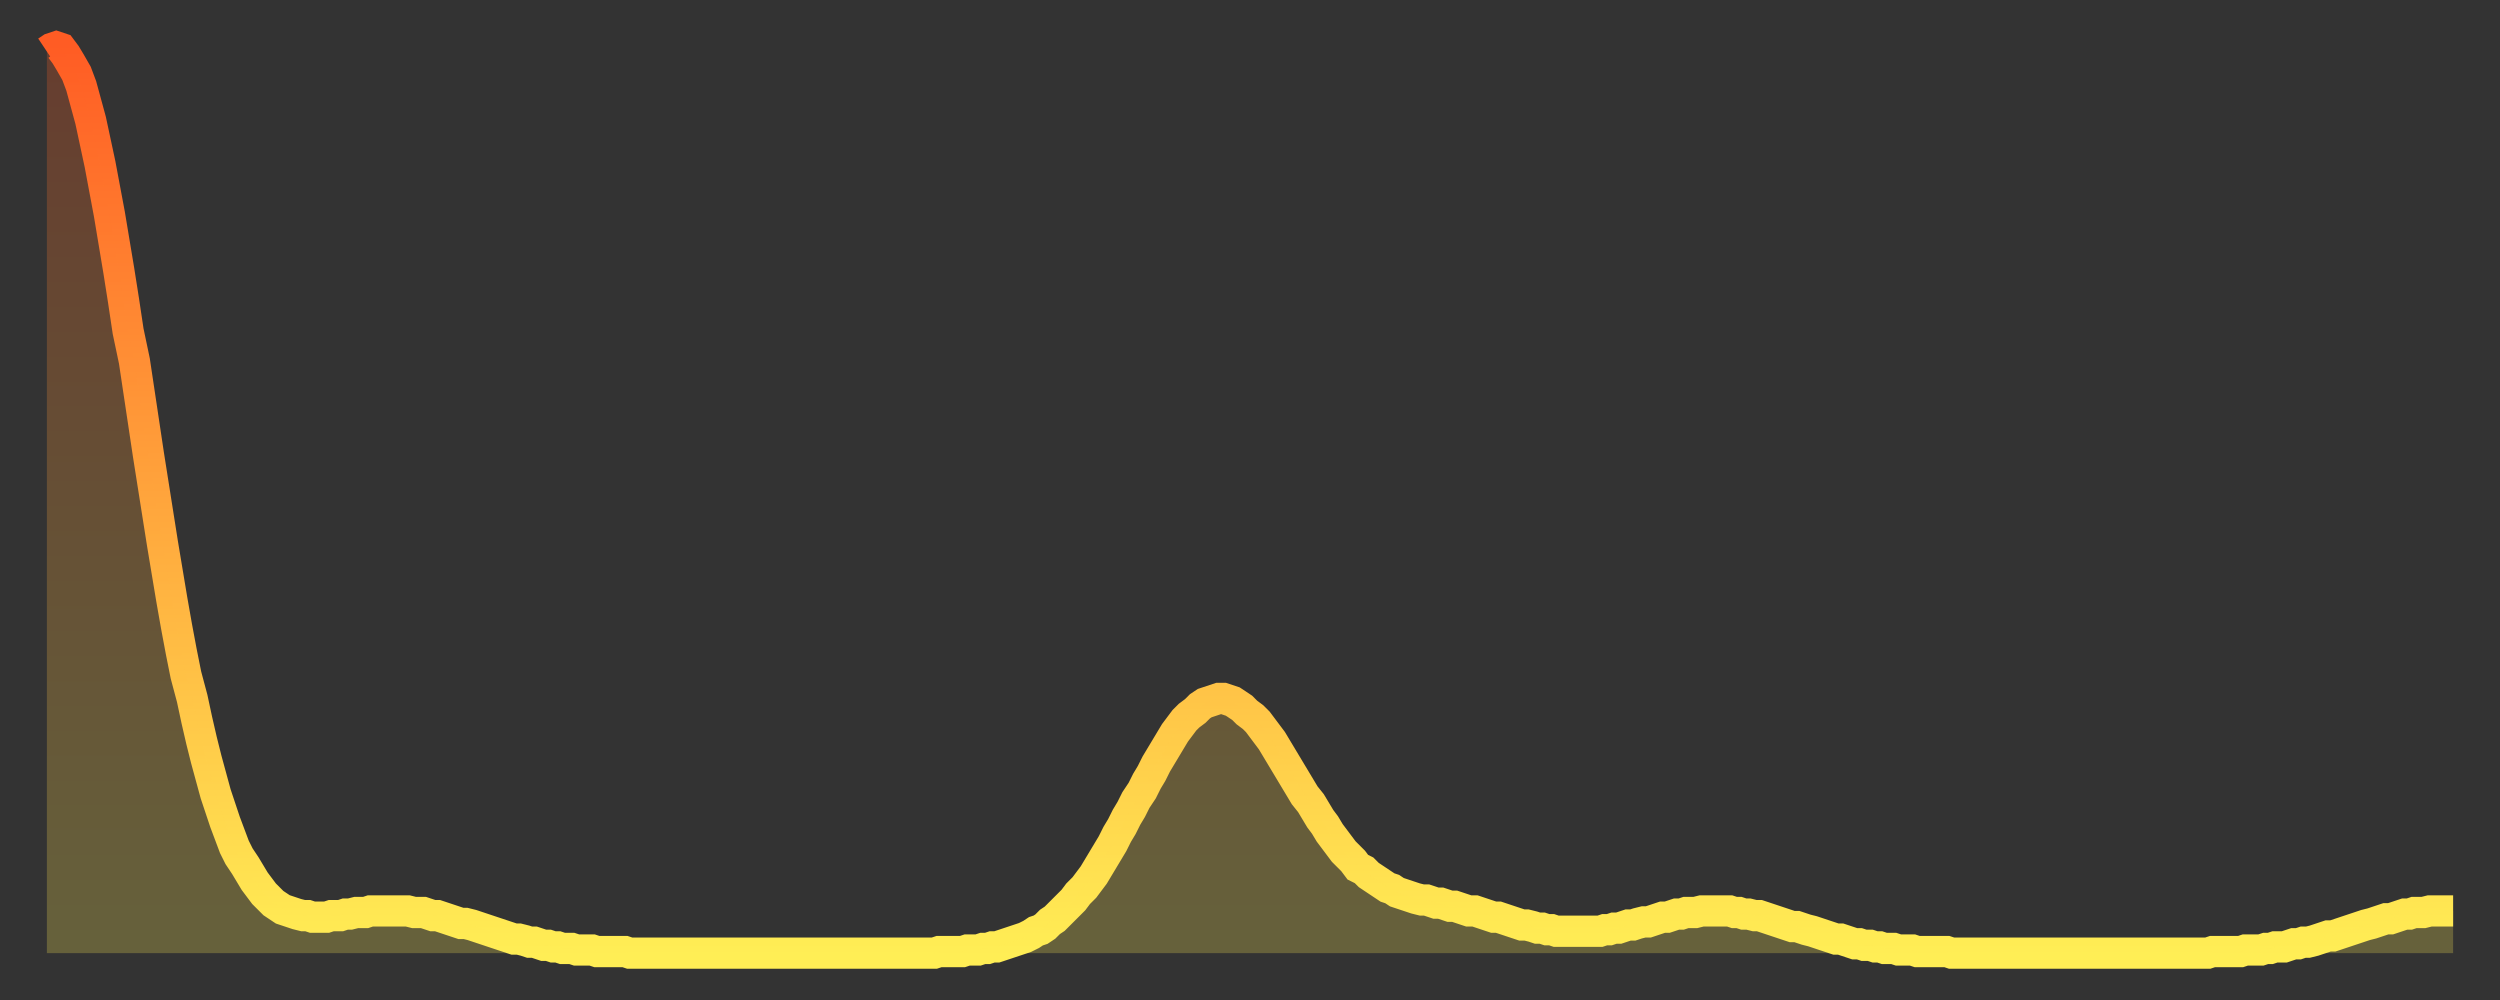 <?xml version="1.0" encoding="utf-8" ?>
<svg baseProfile="full" height="64" version="1.1" width="160" xmlns="http://www.w3.org/2000/svg" xmlns:ev="http://www.w3.org/2001/xml-events" xmlns:xlink="http://www.w3.org/1999/xlink"><rect width="100%" height="100%" fill="#333333" stroke="none"/><defs><linearGradient id="id274058" x1="0" x2="0" y1="0" y2="1"><stop offset="0%" stop-color="#ff5c24" /><stop offset="50%" stop-color="#ffa53c" /><stop offset="100%" stop-color="#ffee55" /></linearGradient></defs><g transform="translate(3,3)"><g><path d="M 0.0 0.3 0.3 0.1 0.6 0.0 0.9 0.1 1.2 0.5 1.5 1.0 1.9 1.7 2.2 2.5 2.5 3.6 2.8 4.7 3.1 6.1 3.4 7.5 3.7 9.1 4.0 10.7 4.3 12.5 4.6 14.3 4.9 16.2 5.2 18.2 5.6 20.1 5.9 22.1 6.2 24.1 6.5 26.1 6.8 28.0 7.1 29.9 7.4 31.8 7.7 33.6 8.0 35.4 8.3 37.1 8.6 38.7 8.9 40.2 9.3 41.7 9.6 43.1 9.9 44.4 10.2 45.6 10.5 46.7 10.8 47.8 11.1 48.7 11.4 49.6 11.7 50.4 12.0 51.2 12.3 51.8 12.7 52.4 13.0 52.9 13.3 53.4 13.6 53.8 13.9 54.2 14.2 54.5 14.5 54.8 14.8 55.0 15.1 55.2 15.4 55.3 15.7 55.4 16.0 55.5 16.4 55.6 16.7 55.6 17.0 55.7 17.3 55.7 17.6 55.7 17.9 55.7 18.2 55.6 18.5 55.6 18.8 55.6 19.1 55.5 19.4 55.5 19.8 55.4 20.1 55.4 20.4 55.4 20.7 55.3 21.0 55.3 21.3 55.3 21.6 55.3 21.9 55.3 22.2 55.3 22.5 55.3 22.8 55.3 23.1 55.3 23.5 55.4 23.8 55.4 24.1 55.4 24.4 55.5 24.7 55.6 25.0 55.6 25.3 55.7 25.6 55.8 25.9 55.9 26.2 56.0 26.5 56.1 26.8 56.1 27.2 56.2 27.5 56.3 27.8 56.4 28.1 56.5 28.4 56.6 28.7 56.7 29.0 56.8 29.3 56.9 29.6 57.0 29.9 57.1 30.2 57.1 30.6 57.2 30.9 57.3 31.2 57.3 31.5 57.4 31.8 57.5 32.1 57.5 32.4 57.6 32.7 57.6 33.0 57.7 33.3 57.7 33.6 57.7 33.9 57.8 34.3 57.8 34.6 57.8 34.9 57.8 35.2 57.9 35.5 57.9 35.8 57.9 36.1 57.9 36.4 57.9 36.7 57.9 37.0 57.9 37.3 58.0 37.7 58.0 38.0 58.0 38.3 58.0 38.6 58.0 38.9 58.0 39.2 58.0 39.5 58.0 39.8 58.0 40.1 58.0 40.4 58.0 40.7 58.0 41.0 58.0 41.4 58.0 41.7 58.0 42.0 58.0 42.3 58.0 42.6 58.0 42.9 58.0 43.2 58.0 43.5 58.0 43.8 58.0 44.1 58.0 44.4 58.0 44.7 58.0 45.1 58.0 45.4 58.0 45.7 58.0 46.0 58.0 46.3 58.0 46.6 58.0 46.9 58.0 47.2 58.0 47.5 58.0 47.8 58.0 48.1 58.0 48.5 58.0 48.8 58.0 49.1 58.0 49.4 58.0 49.7 58.0 50.0 58.0 50.3 58.0 50.6 58.0 50.9 58.0 51.2 58.0 51.5 58.0 51.8 58.0 52.2 58.0 52.5 58.0 52.8 58.0 53.1 58.0 53.4 58.0 53.7 58.0 54.0 58.0 54.3 58.0 54.6 58.0 54.9 58.0 55.2 58.0 55.6 58.0 55.9 58.0 56.2 58.0 56.5 58.0 56.8 58.0 57.1 57.9 57.4 57.9 57.7 57.9 58.0 57.9 58.3 57.9 58.6 57.9 58.9 57.8 59.3 57.8 59.6 57.8 59.9 57.7 60.2 57.7 60.5 57.6 60.8 57.6 61.1 57.5 61.4 57.4 61.7 57.3 62.0 57.2 62.3 57.1 62.6 57.0 63.0 56.8 63.3 56.6 63.6 56.5 63.9 56.3 64.2 56.0 64.5 55.8 64.8 55.5 65.1 55.2 65.4 54.9 65.7 54.6 66.0 54.2 66.4 53.8 66.7 53.4 67.0 53.0 67.3 52.5 67.6 52.0 67.9 51.5 68.2 51.0 68.5 50.4 68.8 49.9 69.1 49.3 69.4 48.8 69.7 48.2 70.1 47.6 70.4 47.0 70.7 46.5 71.0 45.9 71.3 45.4 71.6 44.9 71.9 44.4 72.2 43.9 72.5 43.5 72.8 43.1 73.1 42.8 73.5 42.5 73.8 42.2 74.1 42.0 74.4 41.9 74.7 41.8 75.0 41.7 75.3 41.7 75.6 41.8 75.9 41.9 76.2 42.1 76.5 42.3 76.8 42.6 77.2 42.9 77.5 43.2 77.8 43.6 78.1 44.0 78.4 44.4 78.7 44.9 79.0 45.4 79.3 45.9 79.6 46.4 79.9 46.9 80.2 47.4 80.5 47.9 80.9 48.4 81.2 48.9 81.5 49.4 81.8 49.8 82.1 50.3 82.4 50.7 82.7 51.1 83.0 51.5 83.3 51.8 83.6 52.1 83.9 52.5 84.3 52.7 84.6 53.0 84.9 53.2 85.2 53.4 85.5 53.6 85.8 53.8 86.1 53.9 86.4 54.1 86.7 54.2 87.0 54.3 87.3 54.4 87.6 54.5 88.0 54.6 88.3 54.6 88.6 54.7 88.9 54.8 89.2 54.8 89.5 54.9 89.8 55.0 90.1 55.0 90.4 55.1 90.7 55.2 91.0 55.3 91.4 55.3 91.7 55.4 92.0 55.5 92.3 55.6 92.6 55.7 92.9 55.7 93.2 55.8 93.5 55.9 93.8 56.0 94.1 56.1 94.4 56.2 94.7 56.2 95.1 56.3 95.4 56.4 95.7 56.4 96.0 56.5 96.3 56.5 96.6 56.6 96.9 56.6 97.2 56.6 97.5 56.6 97.8 56.6 98.1 56.6 98.4 56.6 98.8 56.6 99.1 56.6 99.4 56.6 99.7 56.5 100.0 56.5 100.3 56.4 100.6 56.4 100.9 56.3 101.2 56.2 101.5 56.2 101.8 56.1 102.2 56.0 102.5 56.0 102.8 55.9 103.1 55.8 103.4 55.7 103.7 55.7 104.0 55.6 104.3 55.5 104.6 55.5 104.9 55.4 105.2 55.4 105.5 55.4 105.9 55.3 106.2 55.3 106.5 55.3 106.8 55.3 107.1 55.3 107.4 55.3 107.7 55.3 108.0 55.4 108.3 55.4 108.6 55.5 108.9 55.5 109.3 55.6 109.6 55.6 109.9 55.7 110.2 55.8 110.5 55.9 110.8 56.0 111.1 56.1 111.4 56.2 111.7 56.3 112.0 56.3 112.3 56.4 112.6 56.5 113.0 56.6 113.3 56.7 113.6 56.8 113.9 56.9 114.2 57.0 114.5 57.1 114.8 57.1 115.1 57.2 115.4 57.3 115.7 57.4 116.0 57.4 116.3 57.5 116.7 57.5 117.0 57.6 117.3 57.6 117.6 57.7 117.9 57.7 118.2 57.7 118.5 57.8 118.8 57.8 119.1 57.8 119.4 57.8 119.7 57.9 120.1 57.9 120.4 57.9 120.7 57.9 121.0 57.9 121.3 57.9 121.6 57.9 121.9 58.0 122.2 58.0 122.5 58.0 122.8 58.0 123.1 58.0 123.4 58.0 123.8 58.0 124.1 58.0 124.4 58.0 124.7 58.0 125.0 58.0 125.3 58.0 125.6 58.0 125.9 58.0 126.2 58.0 126.5 58.0 126.8 58.0 127.2 58.0 127.5 58.0 127.8 58.0 128.1 58.0 128.4 58.0 128.7 58.0 129.0 58.0 129.3 58.0 129.6 58.0 129.9 58.0 130.2 58.0 130.5 58.0 130.9 58.0 131.2 58.0 131.5 58.0 131.8 58.0 132.1 58.0 132.4 58.0 132.7 58.0 133.0 58.0 133.3 58.0 133.6 58.0 133.9 58.0 134.2 58.0 134.6 58.0 134.9 58.0 135.2 58.0 135.5 58.0 135.8 58.0 136.1 58.0 136.4 58.0 136.7 58.0 137.0 58.0 137.3 58.0 137.6 58.0 138.0 58.0 138.3 58.0 138.6 57.9 138.9 57.9 139.2 57.9 139.5 57.9 139.8 57.9 140.1 57.9 140.4 57.9 140.7 57.8 141.0 57.8 141.3 57.8 141.7 57.8 142.0 57.7 142.3 57.7 142.6 57.6 142.9 57.6 143.2 57.6 143.5 57.5 143.8 57.4 144.1 57.4 144.4 57.3 144.7 57.3 145.1 57.2 145.4 57.1 145.7 57.0 146.0 56.9 146.3 56.9 146.6 56.8 146.9 56.7 147.2 56.6 147.5 56.5 147.8 56.4 148.1 56.3 148.4 56.2 148.8 56.1 149.1 56.0 149.4 55.9 149.7 55.8 150.0 55.8 150.3 55.7 150.6 55.6 150.9 55.5 151.2 55.5 151.5 55.4 151.8 55.4 152.1 55.4 152.5 55.3 152.8 55.3 153.1 55.3 153.4 55.3 153.7 55.3 154.0 55.3" fill="none" id="graph-curve" opacity="1" stroke="url(#id274058)" stroke-width="2" /><path d="M 0 58 L 0.0 0.3 0.3 0.1 0.6 0.0 0.9 0.1 1.2 0.5 1.5 1.0 1.9 1.7 2.2 2.5 2.5 3.6 2.8 4.7 3.1 6.1 3.4 7.5 3.7 9.1 4.0 10.7 4.3 12.5 4.6 14.3 4.9 16.2 5.2 18.2 5.6 20.1 5.9 22.1 6.2 24.1 6.5 26.1 6.8 28.0 7.1 29.9 7.4 31.8 7.7 33.6 8.0 35.4 8.3 37.1 8.6 38.7 8.9 40.2 9.3 41.7 9.6 43.1 9.9 44.4 10.2 45.6 10.5 46.7 10.8 47.8 11.1 48.7 11.4 49.6 11.7 50.4 12.0 51.2 12.3 51.8 12.7 52.4 13.0 52.9 13.3 53.4 13.6 53.8 13.9 54.2 14.2 54.5 14.5 54.8 14.8 55.0 15.1 55.2 15.4 55.3 15.7 55.4 16.0 55.5 16.4 55.6 16.7 55.6 17.0 55.7 17.3 55.7 17.6 55.7 17.9 55.7 18.2 55.6 18.5 55.6 18.8 55.6 19.1 55.5 19.4 55.5 19.8 55.4 20.1 55.4 20.4 55.4 20.7 55.3 21.0 55.3 21.3 55.3 21.6 55.3 21.9 55.3 22.2 55.3 22.5 55.3 22.8 55.3 23.1 55.3 23.5 55.4 23.8 55.4 24.1 55.4 24.4 55.5 24.7 55.6 25.0 55.6 25.3 55.7 25.6 55.8 25.9 55.9 26.2 56.0 26.5 56.1 26.8 56.1 27.2 56.2 27.5 56.3 27.8 56.4 28.1 56.5 28.4 56.6 28.7 56.7 29.0 56.8 29.3 56.9 29.6 57.0 29.9 57.1 30.2 57.1 30.6 57.2 30.9 57.3 31.2 57.3 31.5 57.4 31.8 57.5 32.1 57.5 32.4 57.6 32.7 57.6 33.0 57.7 33.3 57.7 33.6 57.7 33.9 57.8 34.3 57.8 34.6 57.8 34.9 57.8 35.2 57.9 35.5 57.9 35.8 57.9 36.1 57.9 36.4 57.9 36.7 57.9 37.0 57.9 37.3 58.0 37.7 58.0 38.0 58.0 38.3 58.0 38.6 58.0 38.9 58.0 39.2 58.0 39.5 58.0 39.8 58.0 40.1 58.0 40.4 58.0 40.7 58.0 41.0 58.0 41.4 58.0 41.7 58.0 42.0 58.0 42.3 58.0 42.6 58.0 42.9 58.0 43.2 58.0 43.5 58.0 43.8 58.0 44.1 58.0 44.4 58.0 44.7 58.0 45.1 58.0 45.4 58.0 45.7 58.0 46.0 58.0 46.3 58.0 46.6 58.0 46.9 58.0 47.2 58.0 47.5 58.0 47.8 58.0 48.1 58.0 48.5 58.0 48.8 58.0 49.1 58.0 49.4 58.0 49.7 58.0 50.0 58.0 50.3 58.0 50.6 58.0 50.9 58.0 51.2 58.0 51.5 58.0 51.8 58.0 52.2 58.0 52.5 58.0 52.8 58.0 53.1 58.0 53.4 58.0 53.7 58.0 54.0 58.0 54.3 58.0 54.6 58.0 54.9 58.0 55.2 58.0 55.6 58.0 55.9 58.0 56.2 58.0 56.5 58.0 56.8 58.0 57.1 57.9 57.4 57.9 57.7 57.9 58.0 57.9 58.3 57.9 58.6 57.9 58.9 57.8 59.3 57.8 59.6 57.8 59.9 57.7 60.2 57.7 60.5 57.6 60.8 57.6 61.1 57.5 61.4 57.4 61.7 57.3 62.0 57.2 62.3 57.1 62.6 57.0 63.0 56.8 63.3 56.6 63.6 56.5 63.9 56.3 64.2 56.0 64.5 55.8 64.8 55.5 65.1 55.2 65.4 54.9 65.7 54.6 66.0 54.2 66.4 53.8 66.7 53.4 67.0 53.0 67.3 52.5 67.6 52.0 67.9 51.5 68.2 51.0 68.5 50.4 68.8 49.9 69.1 49.3 69.4 48.8 69.7 48.2 70.1 47.6 70.4 47.0 70.7 46.5 71.0 45.9 71.3 45.4 71.6 44.9 71.9 44.4 72.2 43.9 72.5 43.5 72.8 43.1 73.1 42.8 73.5 42.5 73.8 42.2 74.1 42.0 74.4 41.9 74.7 41.8 75.0 41.7 75.3 41.7 75.6 41.8 75.9 41.9 76.2 42.1 76.5 42.3 76.8 42.6 77.2 42.9 77.5 43.2 77.8 43.6 78.1 44.0 78.4 44.4 78.7 44.9 79.0 45.4 79.3 45.9 79.6 46.4 79.9 46.9 80.2 47.4 80.5 47.9 80.9 48.4 81.2 48.9 81.5 49.4 81.8 49.8 82.1 50.3 82.4 50.7 82.7 51.1 83.0 51.5 83.3 51.8 83.6 52.1 83.9 52.5 84.3 52.7 84.6 53.0 84.9 53.2 85.2 53.4 85.5 53.6 85.8 53.8 86.1 53.9 86.4 54.1 86.7 54.2 87.0 54.3 87.3 54.4 87.6 54.5 88.0 54.6 88.3 54.6 88.6 54.7 88.9 54.8 89.2 54.8 89.5 54.9 89.8 55.0 90.1 55.0 90.4 55.1 90.7 55.2 91.0 55.3 91.4 55.3 91.7 55.4 92.0 55.5 92.3 55.6 92.6 55.7 92.9 55.7 93.2 55.8 93.5 55.9 93.8 56.0 94.1 56.1 94.4 56.2 94.7 56.2 95.1 56.3 95.4 56.4 95.7 56.4 96.0 56.5 96.3 56.5 96.6 56.6 96.9 56.6 97.2 56.6 97.5 56.6 97.8 56.6 98.1 56.6 98.4 56.6 98.8 56.6 99.1 56.6 99.4 56.6 99.7 56.5 100.0 56.5 100.3 56.4 100.6 56.4 100.9 56.3 101.2 56.2 101.5 56.2 101.8 56.1 102.2 56.0 102.5 56.0 102.8 55.9 103.1 55.8 103.4 55.7 103.7 55.7 104.0 55.6 104.3 55.5 104.6 55.5 104.9 55.4 105.2 55.4 105.5 55.4 105.9 55.3 106.2 55.3 106.5 55.3 106.8 55.3 107.1 55.3 107.4 55.3 107.7 55.3 108.0 55.4 108.3 55.4 108.6 55.5 108.9 55.5 109.3 55.6 109.6 55.6 109.9 55.7 110.2 55.8 110.5 55.9 110.8 56.0 111.1 56.1 111.4 56.2 111.7 56.3 112.0 56.3 112.3 56.4 112.6 56.5 113.0 56.6 113.3 56.7 113.6 56.8 113.9 56.9 114.2 57.0 114.5 57.1 114.8 57.1 115.1 57.2 115.4 57.3 115.7 57.4 116.0 57.4 116.3 57.5 116.7 57.5 117.0 57.6 117.3 57.6 117.6 57.7 117.9 57.7 118.2 57.7 118.5 57.8 118.8 57.8 119.1 57.8 119.4 57.8 119.7 57.9 120.1 57.9 120.4 57.9 120.7 57.9 121.0 57.9 121.3 57.9 121.6 57.9 121.9 58.0 122.2 58.0 122.5 58.0 122.8 58.0 123.1 58.0 123.4 58.0 123.8 58.0 124.1 58.0 124.4 58.0 124.7 58.0 125.0 58.0 125.3 58.0 125.6 58.0 125.9 58.0 126.2 58.0 126.5 58.0 126.8 58.0 127.2 58.0 127.5 58.0 127.8 58.0 128.1 58.0 128.4 58.0 128.7 58.0 129.0 58.0 129.3 58.0 129.6 58.0 129.9 58.0 130.2 58.0 130.5 58.0 130.9 58.0 131.2 58.0 131.5 58.0 131.8 58.0 132.1 58.0 132.4 58.0 132.7 58.0 133.0 58.0 133.3 58.0 133.6 58.0 133.9 58.0 134.2 58.0 134.6 58.0 134.9 58.0 135.2 58.0 135.5 58.0 135.8 58.0 136.1 58.0 136.4 58.0 136.7 58.0 137.0 58.0 137.3 58.0 137.6 58.0 138.0 58.0 138.3 58.0 138.6 57.9 138.9 57.9 139.2 57.9 139.5 57.9 139.8 57.9 140.1 57.9 140.4 57.9 140.7 57.8 141.0 57.8 141.3 57.8 141.7 57.8 142.0 57.7 142.3 57.7 142.6 57.6 142.9 57.6 143.2 57.6 143.5 57.5 143.8 57.4 144.1 57.4 144.4 57.3 144.7 57.3 145.1 57.2 145.4 57.1 145.7 57.0 146.0 56.9 146.3 56.9 146.6 56.8 146.9 56.7 147.2 56.6 147.5 56.5 147.8 56.4 148.1 56.3 148.4 56.2 148.8 56.1 149.1 56.0 149.4 55.9 149.7 55.8 150.0 55.8 150.3 55.7 150.6 55.6 150.9 55.5 151.2 55.5 151.5 55.4 151.8 55.4 152.1 55.4 152.5 55.3 152.8 55.3 153.1 55.3 153.4 55.3 153.7 55.3 154.0 55.3 154 58" fill="url(#id274058)" fill-opacity=".25" id="graph-shadow" /></g></g></svg>